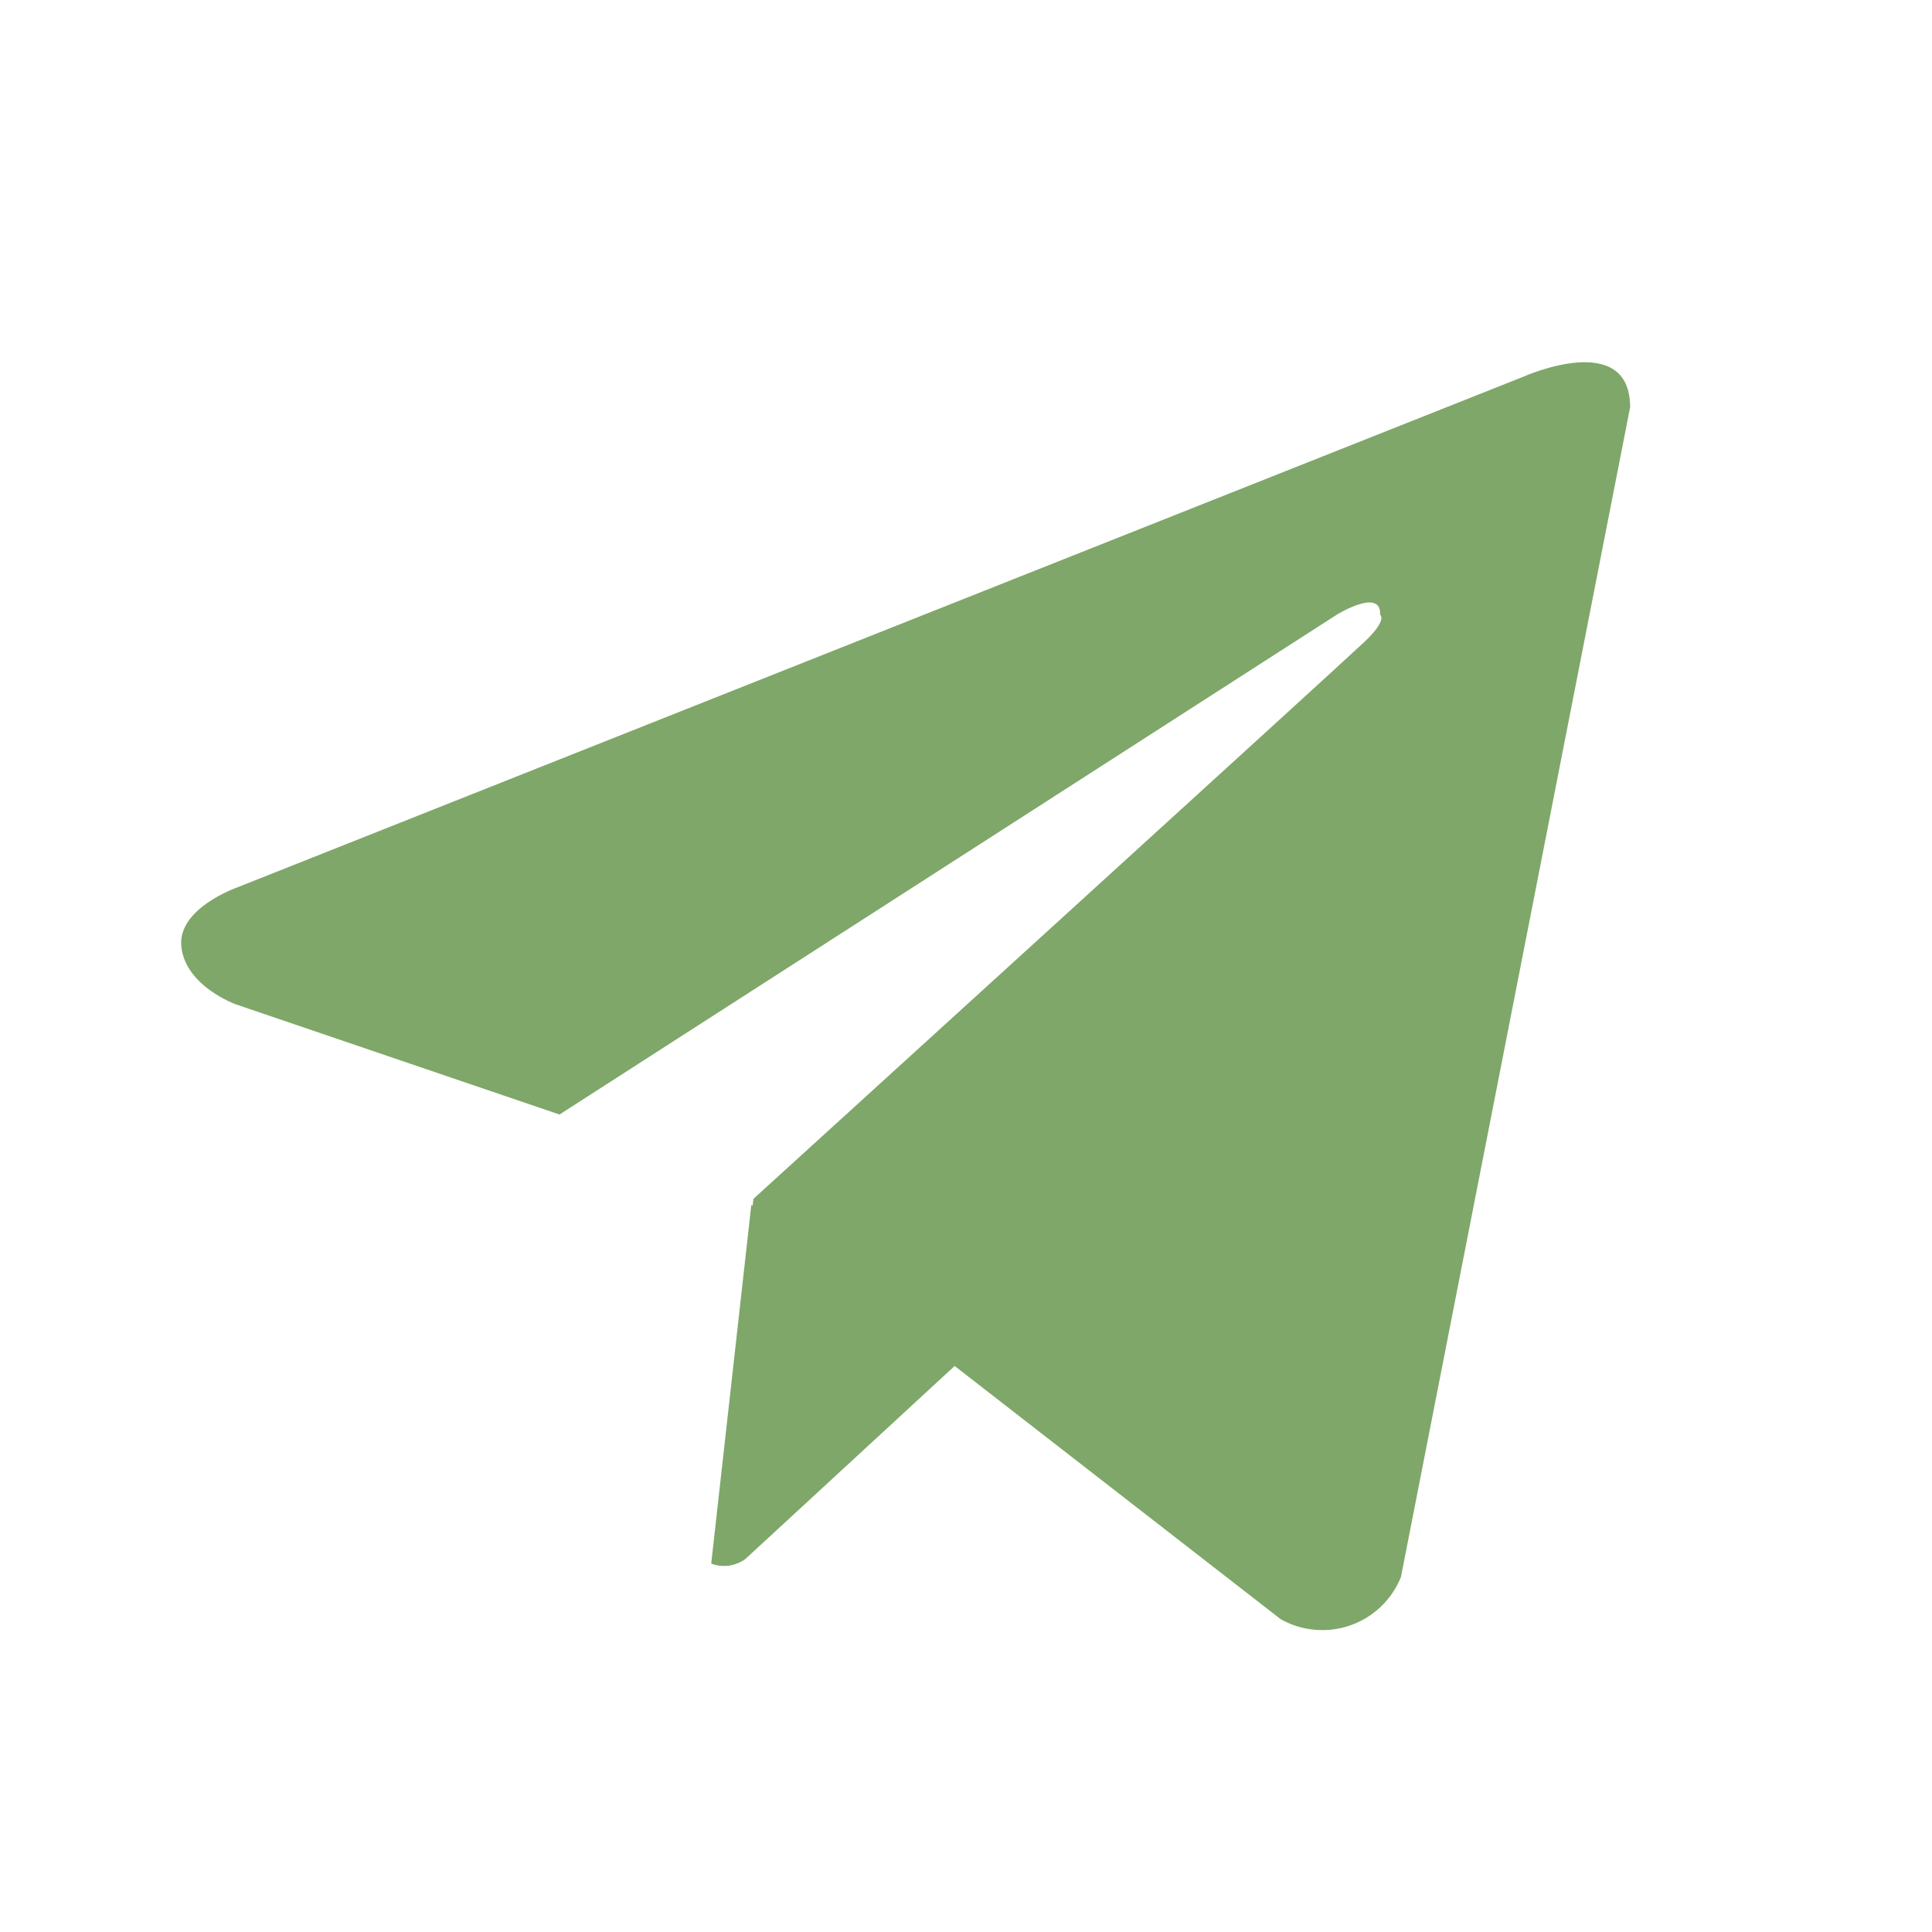 <?xml version="1.0" encoding="UTF-8"?> <svg xmlns="http://www.w3.org/2000/svg" width="32" height="32" viewBox="0 0 32 32" fill="none"><path d="M23.204 26.12C23.13 26.305 23.016 26.473 22.872 26.611C22.727 26.749 22.555 26.855 22.366 26.921C22.178 26.987 21.977 27.012 21.778 26.994C21.578 26.977 21.385 26.917 21.211 26.818L15.812 22.625L12.347 25.821C12.266 25.88 12.172 25.918 12.073 25.932C11.974 25.945 11.873 25.934 11.78 25.898L12.444 19.957L12.465 19.974L12.479 19.857C12.479 19.857 22.195 11.016 22.591 10.639C22.991 10.264 22.859 10.182 22.859 10.182C22.882 9.724 22.14 10.182 22.14 10.182L9.267 18.46L3.906 16.635C3.906 16.635 3.082 16.34 3.005 15.691C2.923 15.046 3.933 14.697 3.933 14.697L25.248 6.233C25.248 6.233 27 5.453 27 6.745L23.204 26.12Z" fill="#7FA769"></path></svg> 